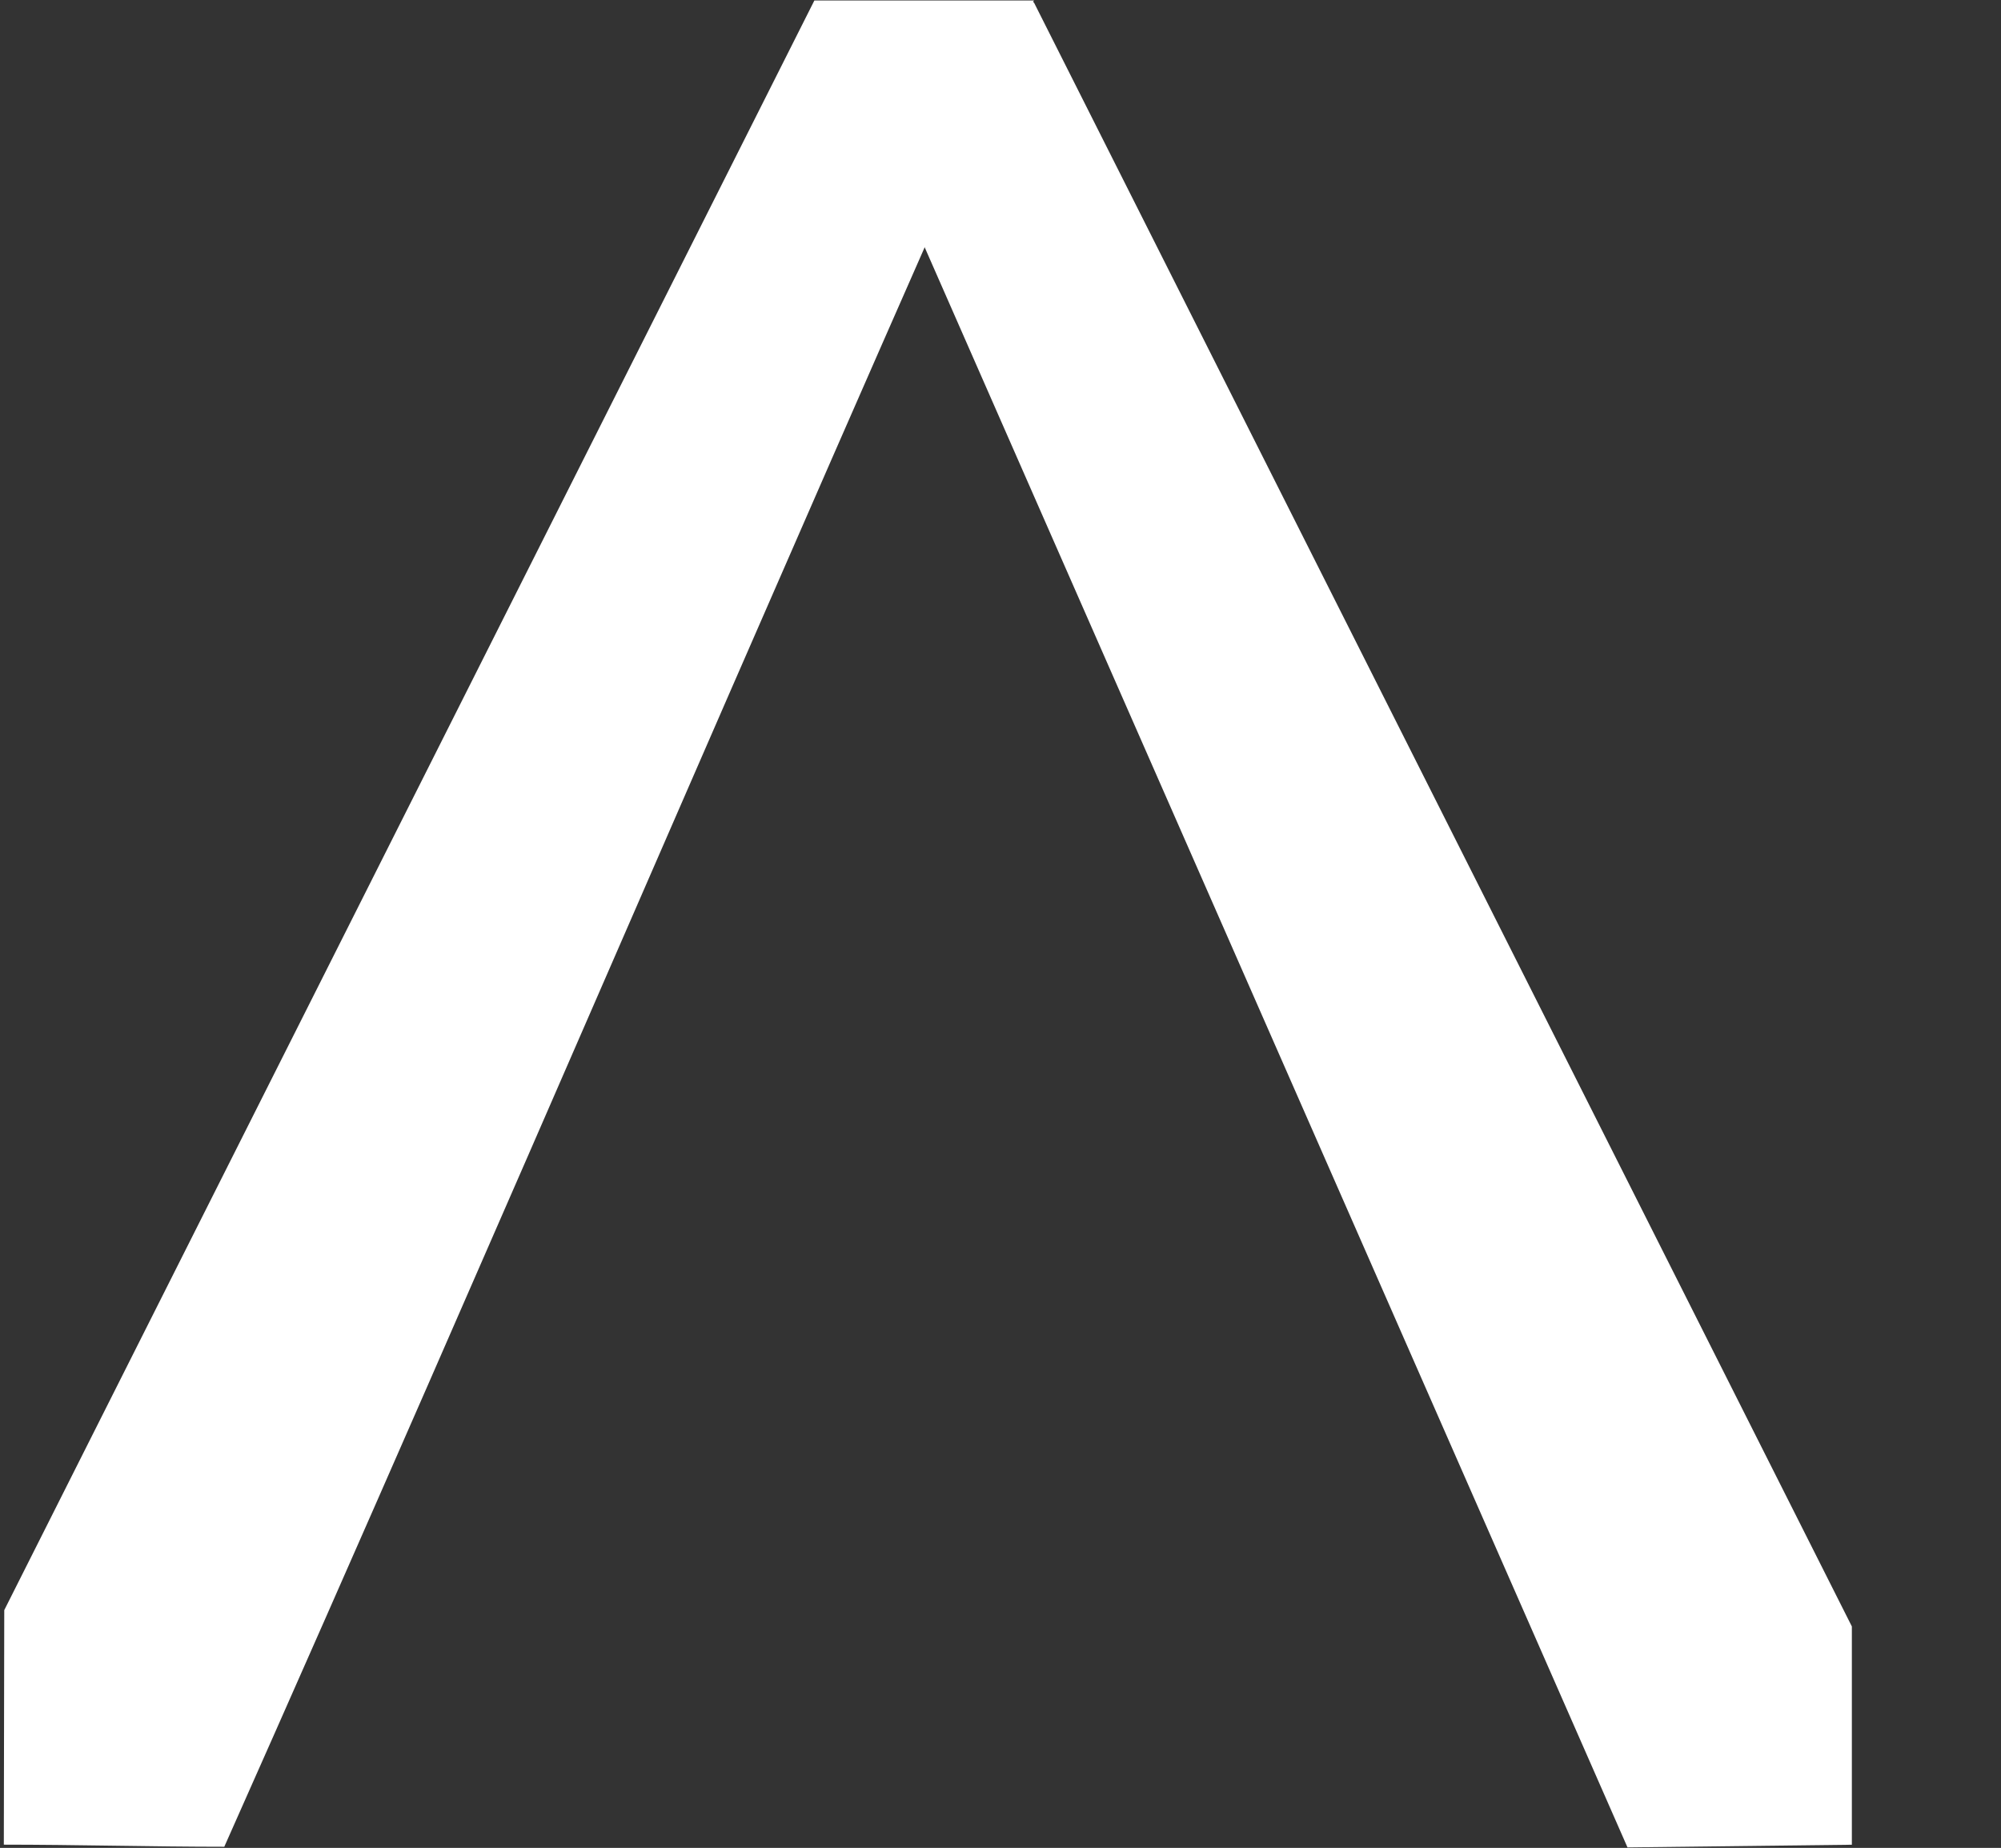 <?xml version="1.0" encoding="UTF-8"?><svg id="_4th" xmlns="http://www.w3.org/2000/svg" viewBox="0 0 277.19 256"><rect x="0" y="0" width="277.19" height="256" fill="#333333" stroke="none"/><defs><style>.cls-1{fill:#fff;}</style></defs><g id="logo-parts"><g id="A"><polyline class="cls-1" points="256.53 255.56 256.53 225.32 143.22 .33 113.19 .33 225.45 255.93"/><path class="cls-1" d="m143.22.07h-30.41S.59,223.06.59,223.06c-.02,10.83-.04,21.66-.06,32.49,9.67,0,20.87.29,30.54.29C68.96,170.69,105.33,85.23,143.22.07Z"/></g></g></svg>
